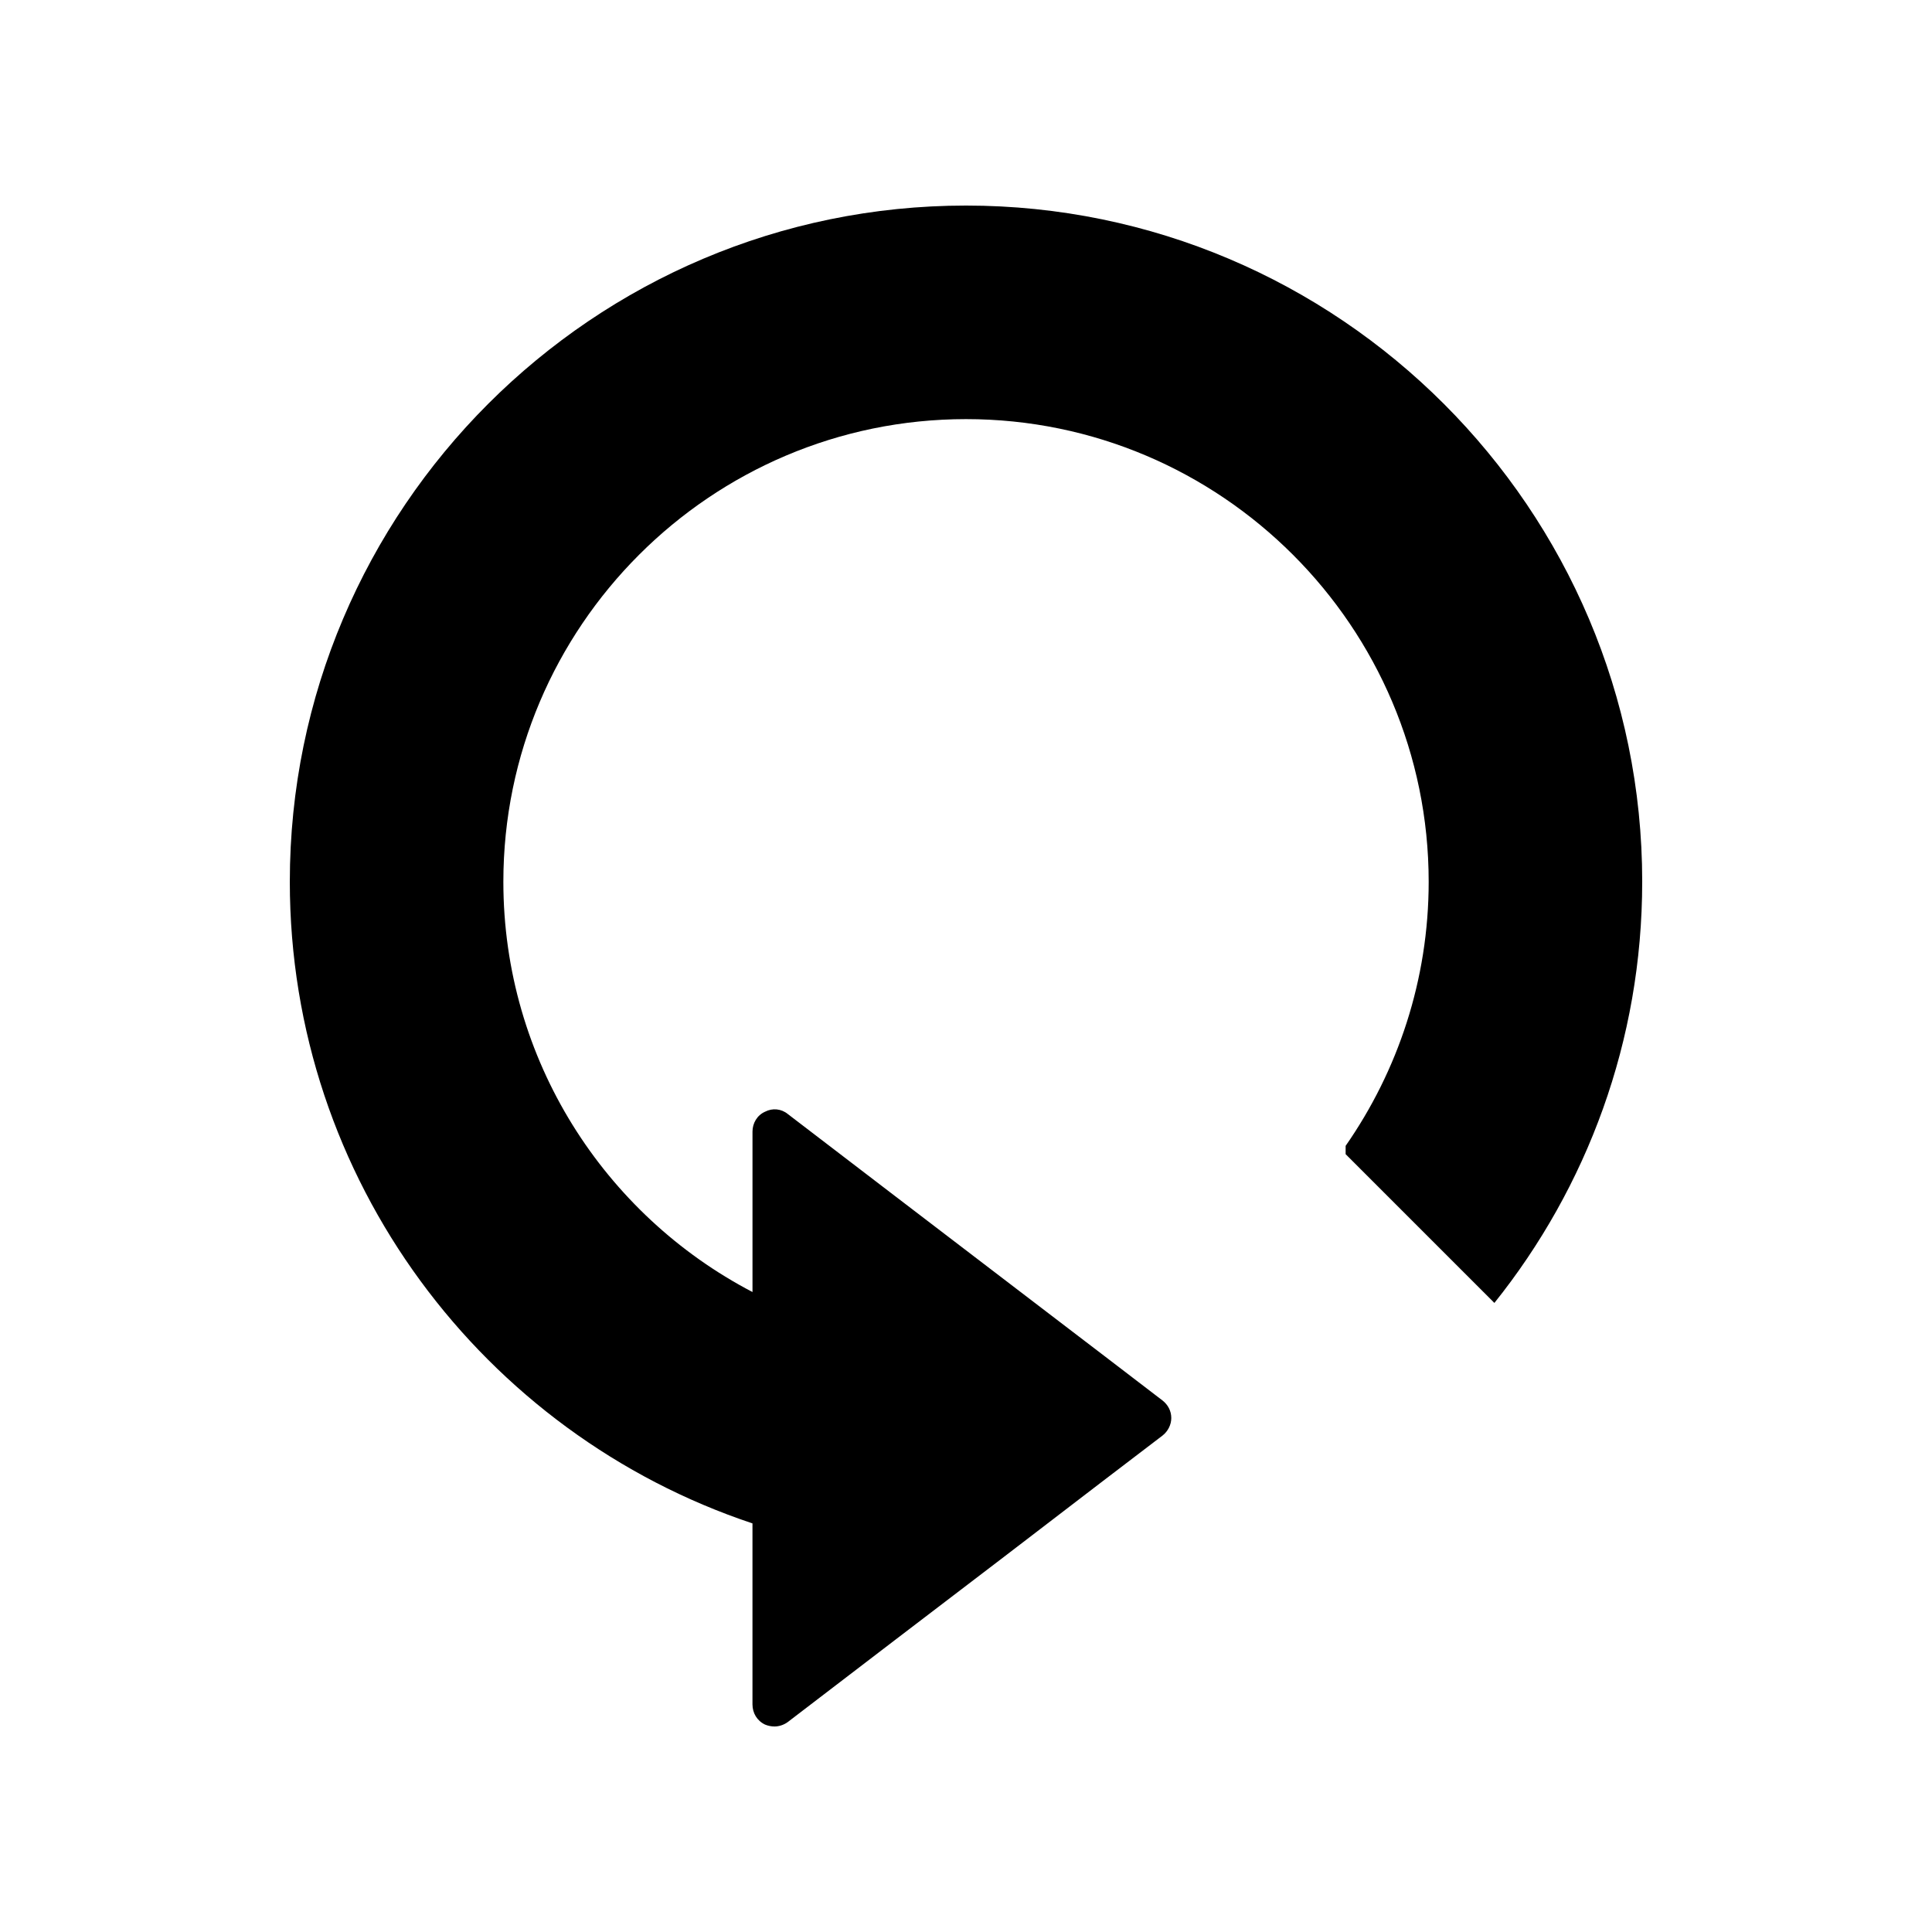 <?xml version="1.0" encoding="UTF-8"?>
<!-- Uploaded to: SVG Repo, www.svgrepo.com, Generator: SVG Repo Mixer Tools -->
<svg fill="#000000" width="800px" height="800px" version="1.1" viewBox="144 144 512 512" xmlns="http://www.w3.org/2000/svg">
 <path d="m579.2 377.68c0 42.188-14.652 80.988-39.172 111.61l-39.422-39.422v-2.203c13.836-19.871 22.008-44.012 22.008-69.984 0-67.598-55.016-122.61-122.61-122.61s-122.61 55.016-122.61 122.61c0 47.223 26.848 88.281 66.023 108.72v-42.508c0-2.203 1.195-4.336 3.336-5.281 1.949-1.008 4.277-0.816 6.035 0.629l28.359 21.695 47.156 36.027 8.238 6.289 15.531 11.887c1.445 1.133 2.328 2.766 2.328 4.656 0 1.758-0.883 3.523-2.328 4.648l-15.91 12.137-26.094 19.996-28.922 22.07-28.359 21.695c-1.008 0.754-2.328 1.195-3.523 1.195-0.883 0-1.758-0.188-2.516-0.504-2.137-1.008-3.336-3.082-3.336-5.344v-47.973c-71.176-23.719-122.61-91-122.61-170.04 0-98.777 80.418-179.2 179.2-179.2 98.781 0 179.2 80.422 179.2 179.2z"/>
</svg>
